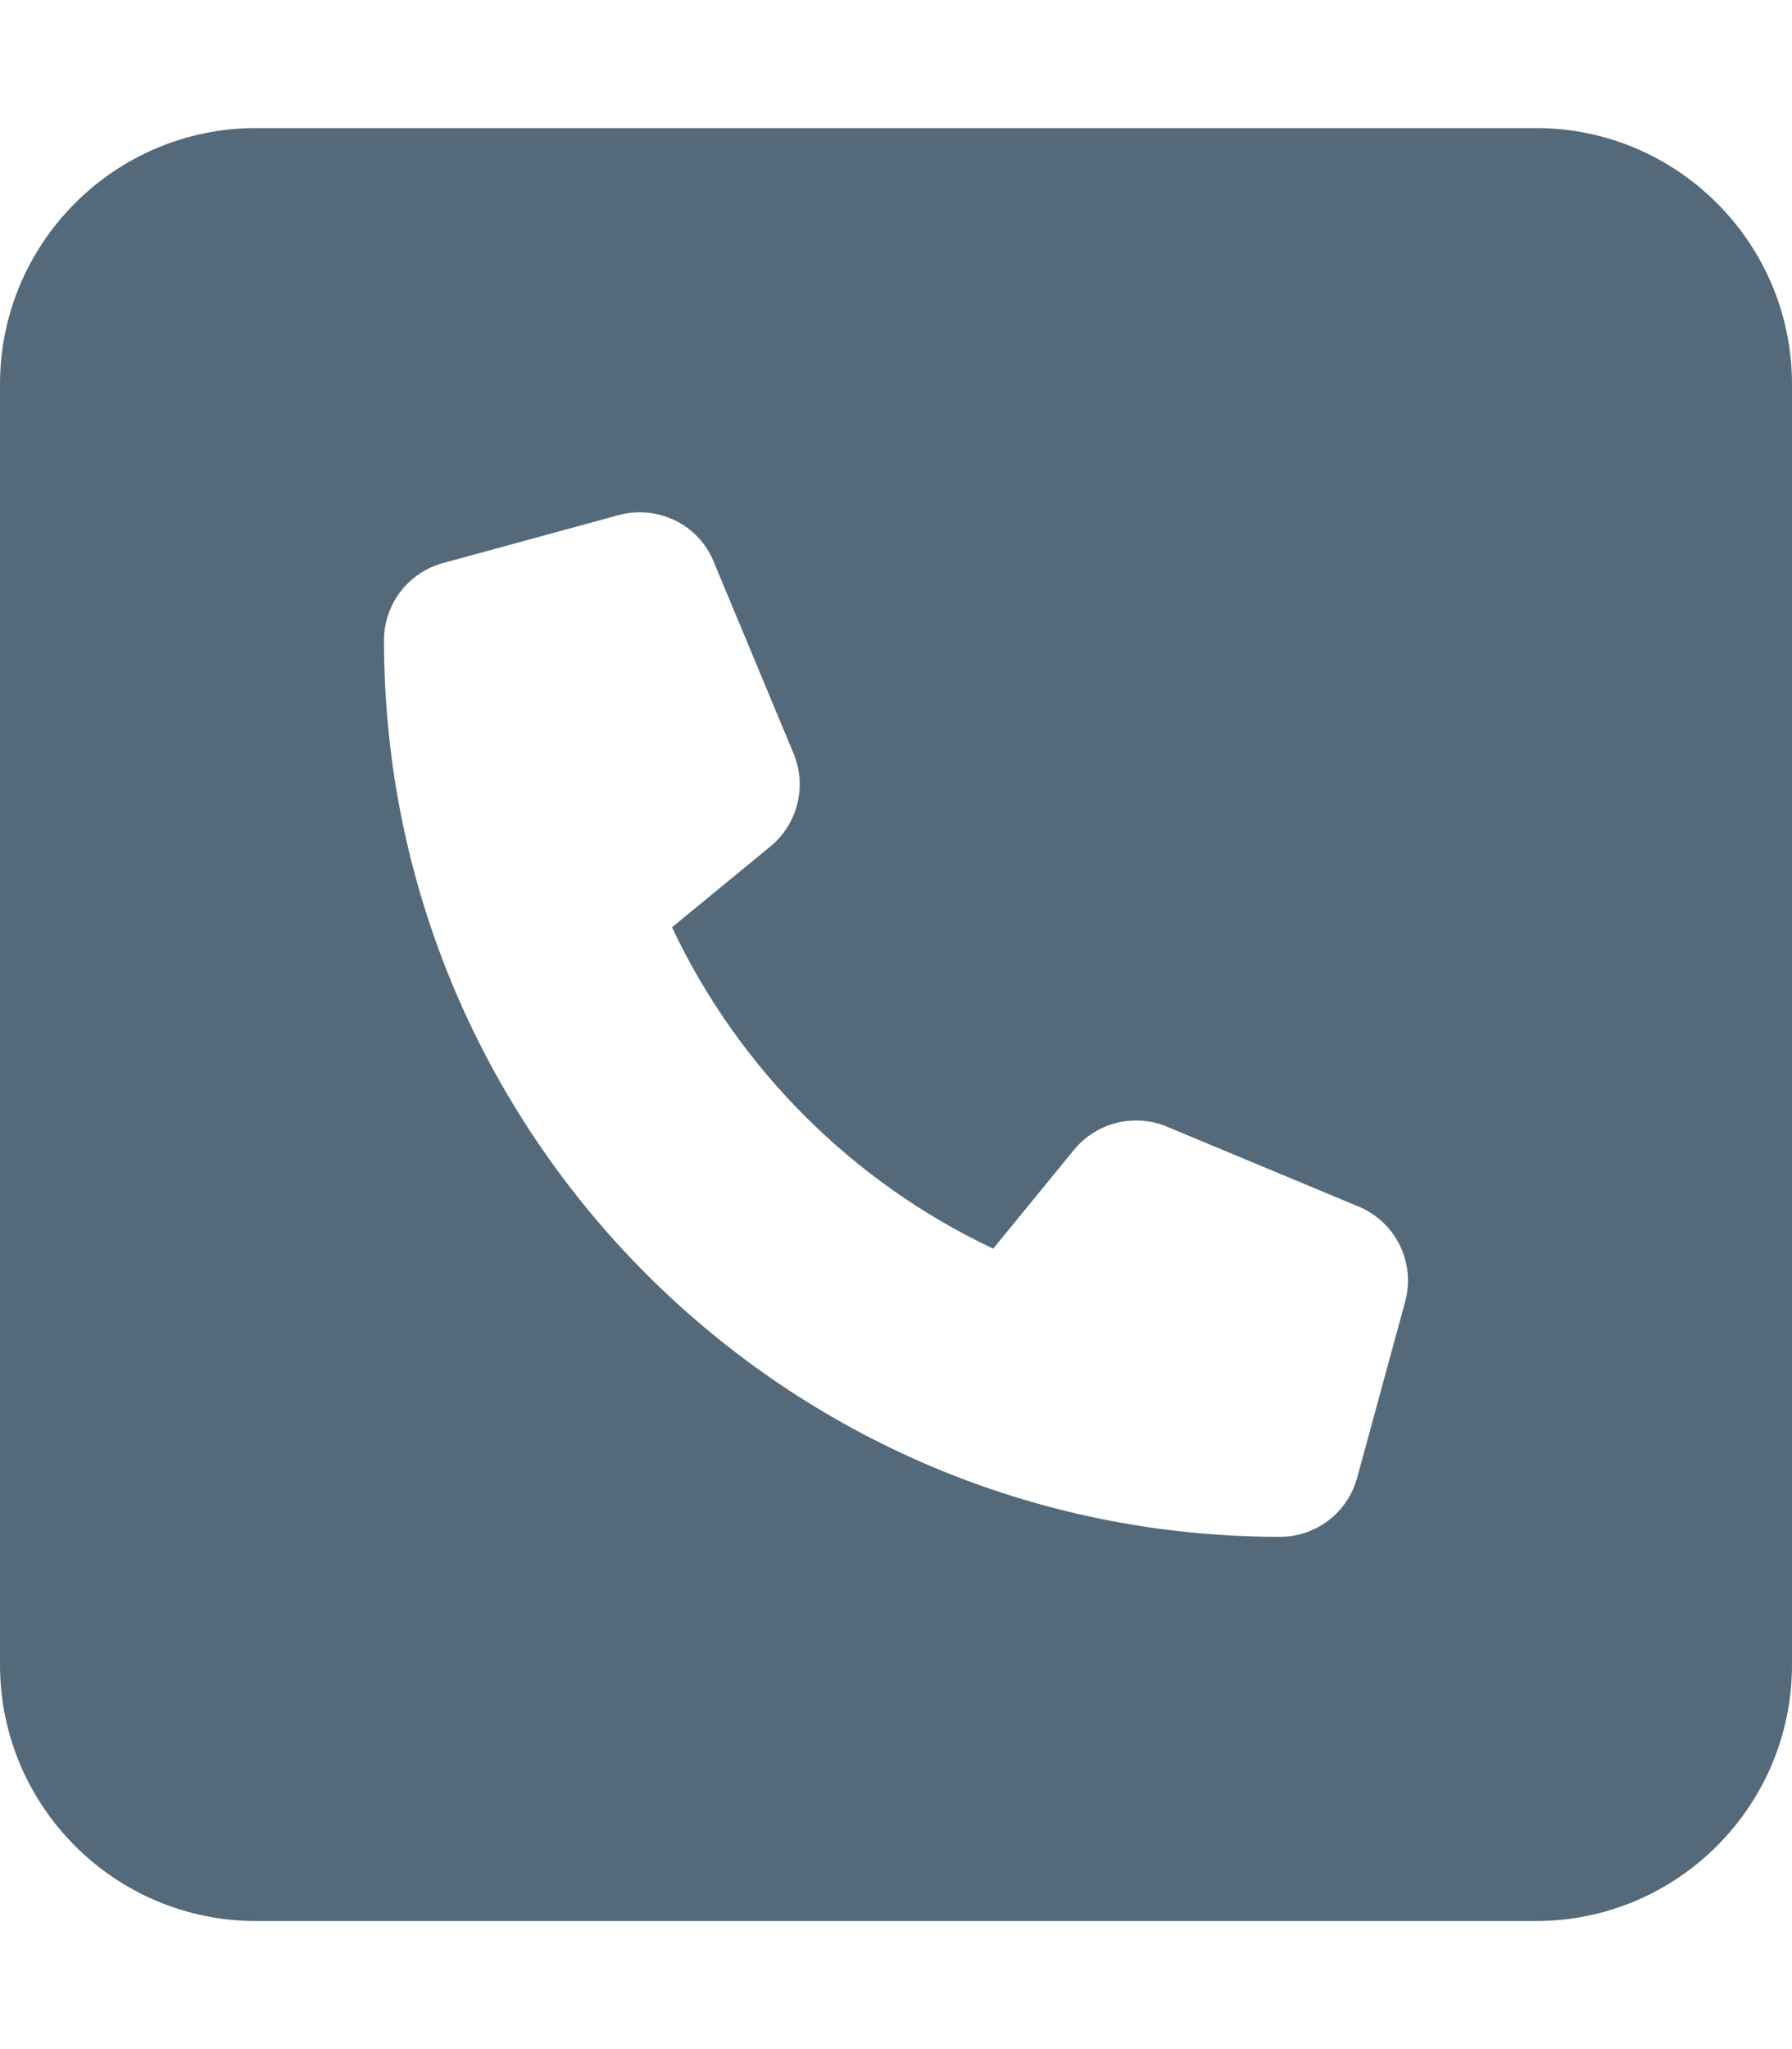 <svg width="448" height="512" viewBox="0 0 448 512" fill="none" xmlns="http://www.w3.org/2000/svg">
<path d="M64 32C28.7 32 0 60.7 0 96V416C0 451.3 28.7 480 64 480H384C419.3 480 448 451.3 448 416V96C448 60.7 419.3 32 384 32H64ZM154.7 128.7C164.4 126.1 174.6 131 178.4 140.3L198.4 188.3C201.8 196.5 199.4 205.9 192.6 211.5L168 231.7C184.6 266.9 213.1 295.4 248.3 312L268.5 287.3C274.1 280.5 283.5 278.1 291.7 281.5L339.7 301.5C349 305.4 353.9 315.5 351.3 325.2L339.3 369.2C336.9 378 329 384 320 384C196.3 384 96 283.7 96 160C96 151 102 143.1 110.7 140.7L154.7 128.7Z" fill="#546A7B"/>
</svg>
